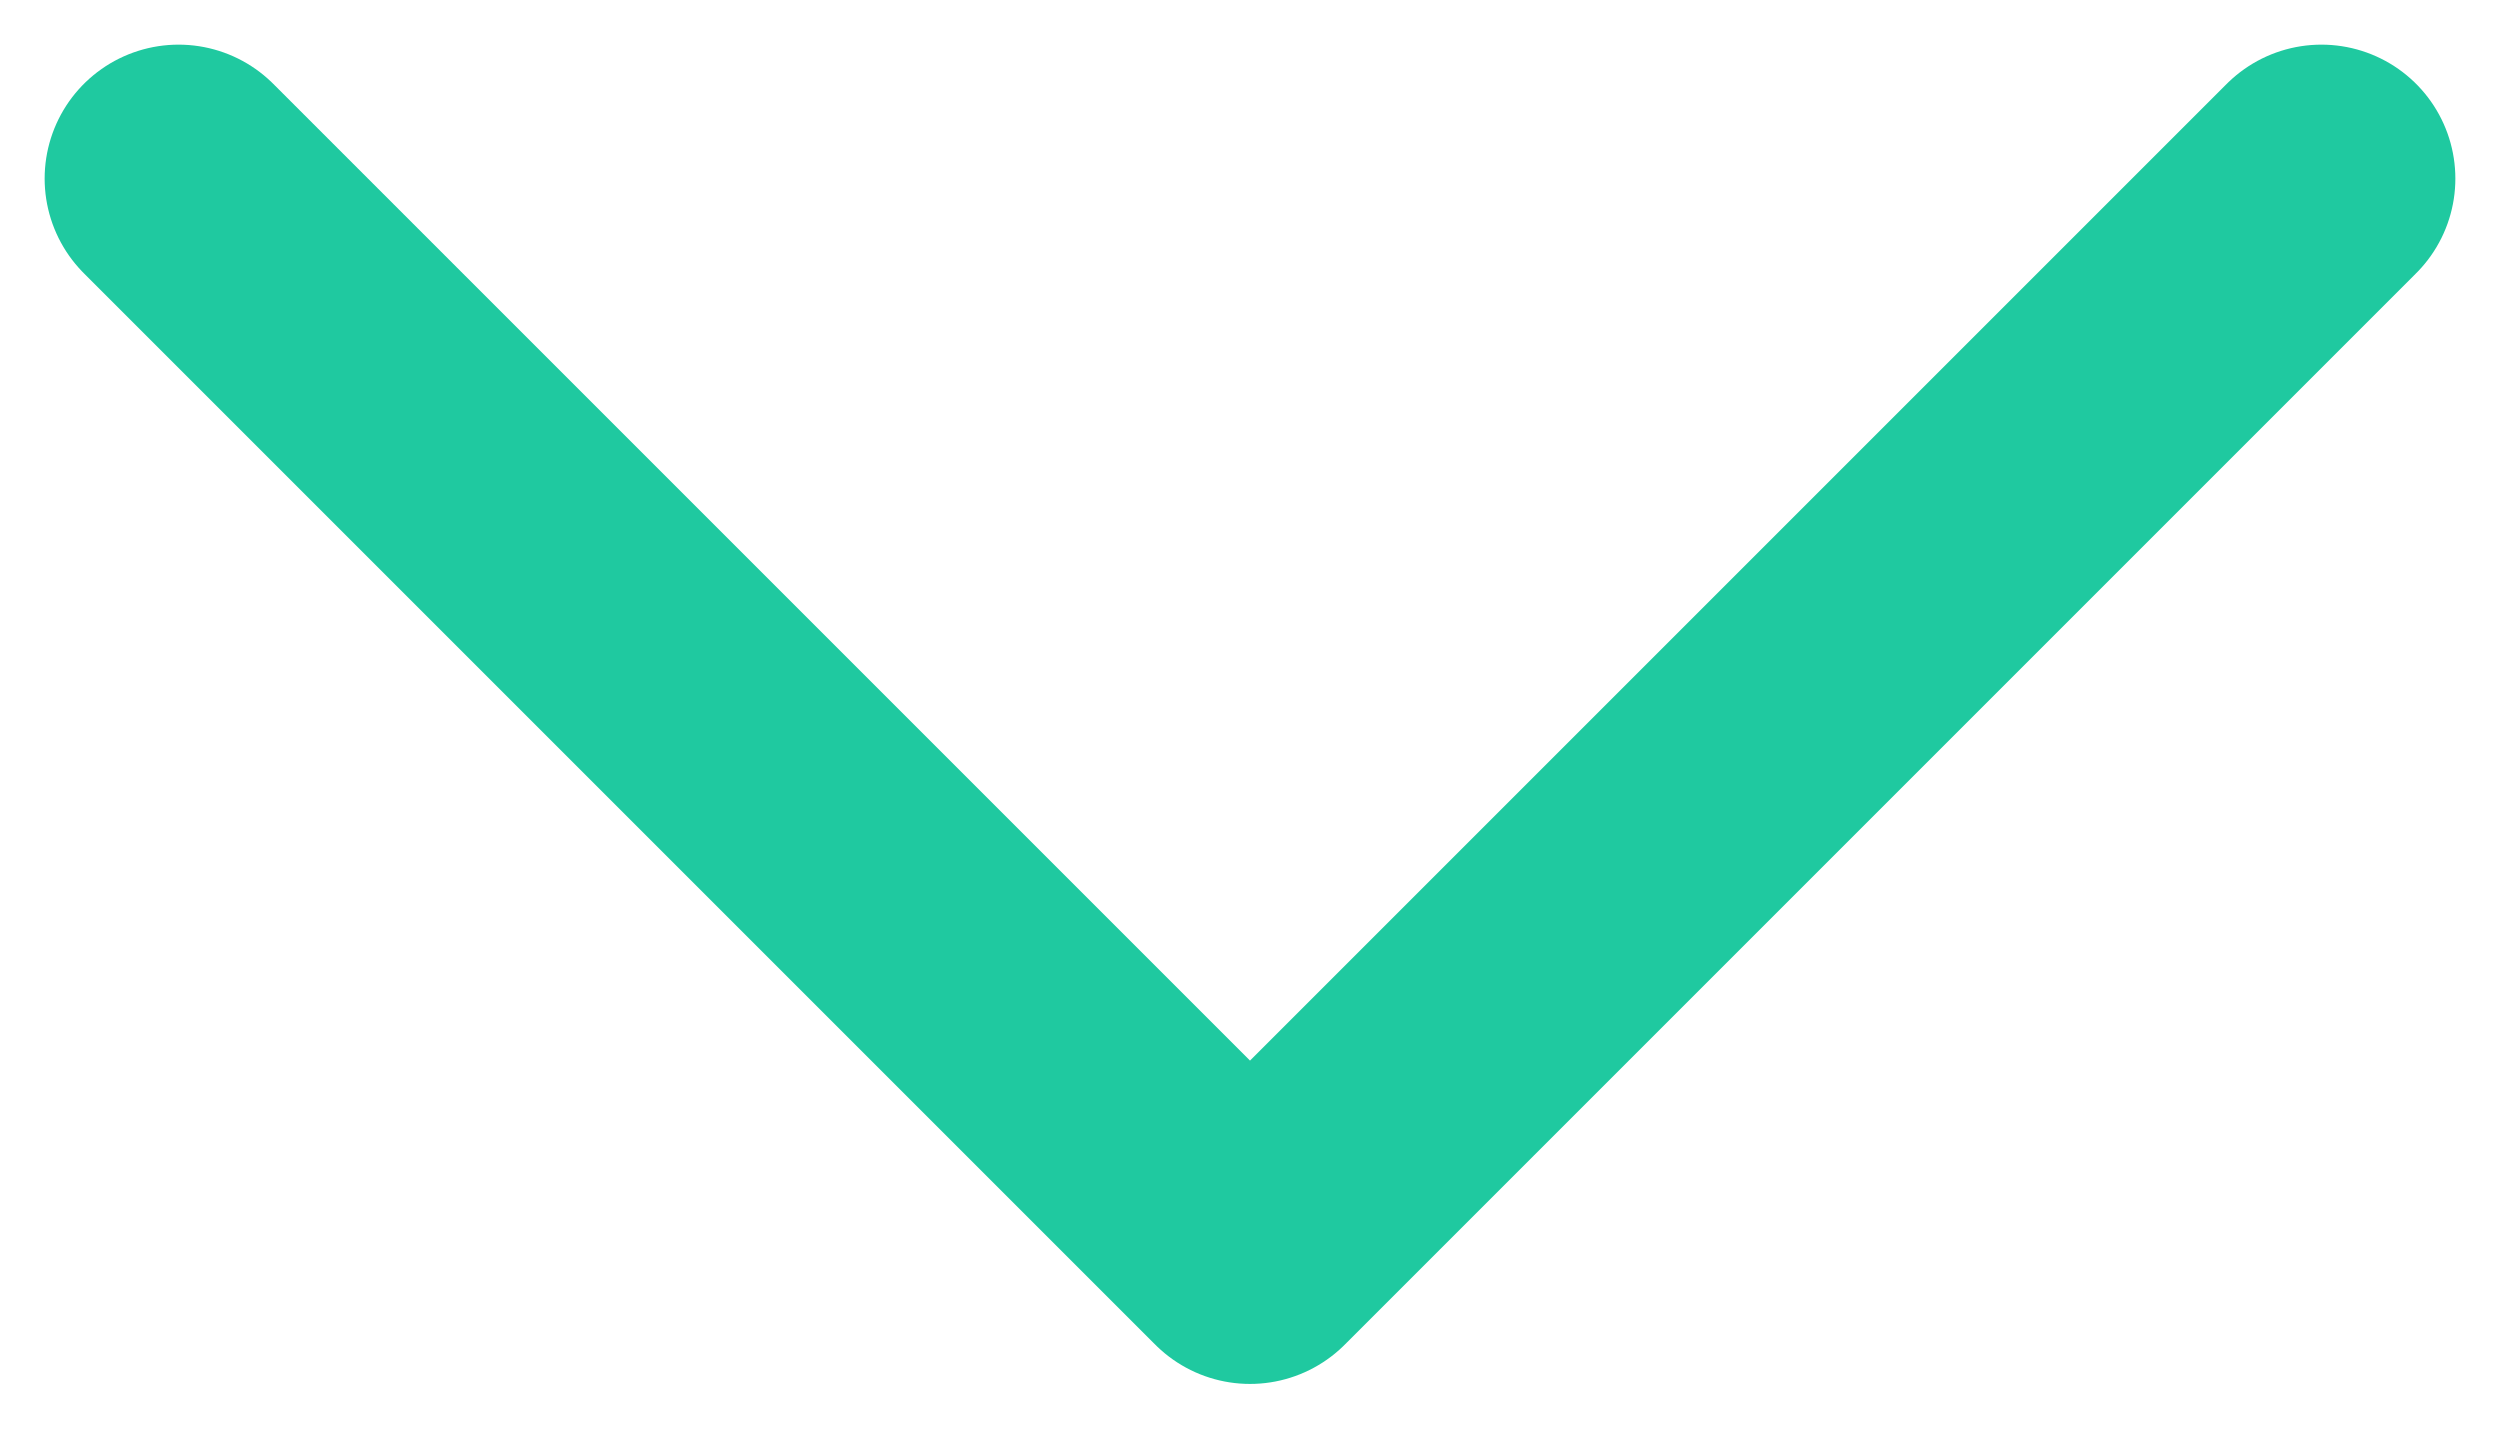 <svg width="14" height="8" viewBox="0 0 14 8" fill="none" xmlns="http://www.w3.org/2000/svg">
<path d="M1 1L7 7L13 1" stroke="#1FC9A0" stroke-width="1.5" stroke-linecap="round" stroke-linejoin="round"/>
</svg>
